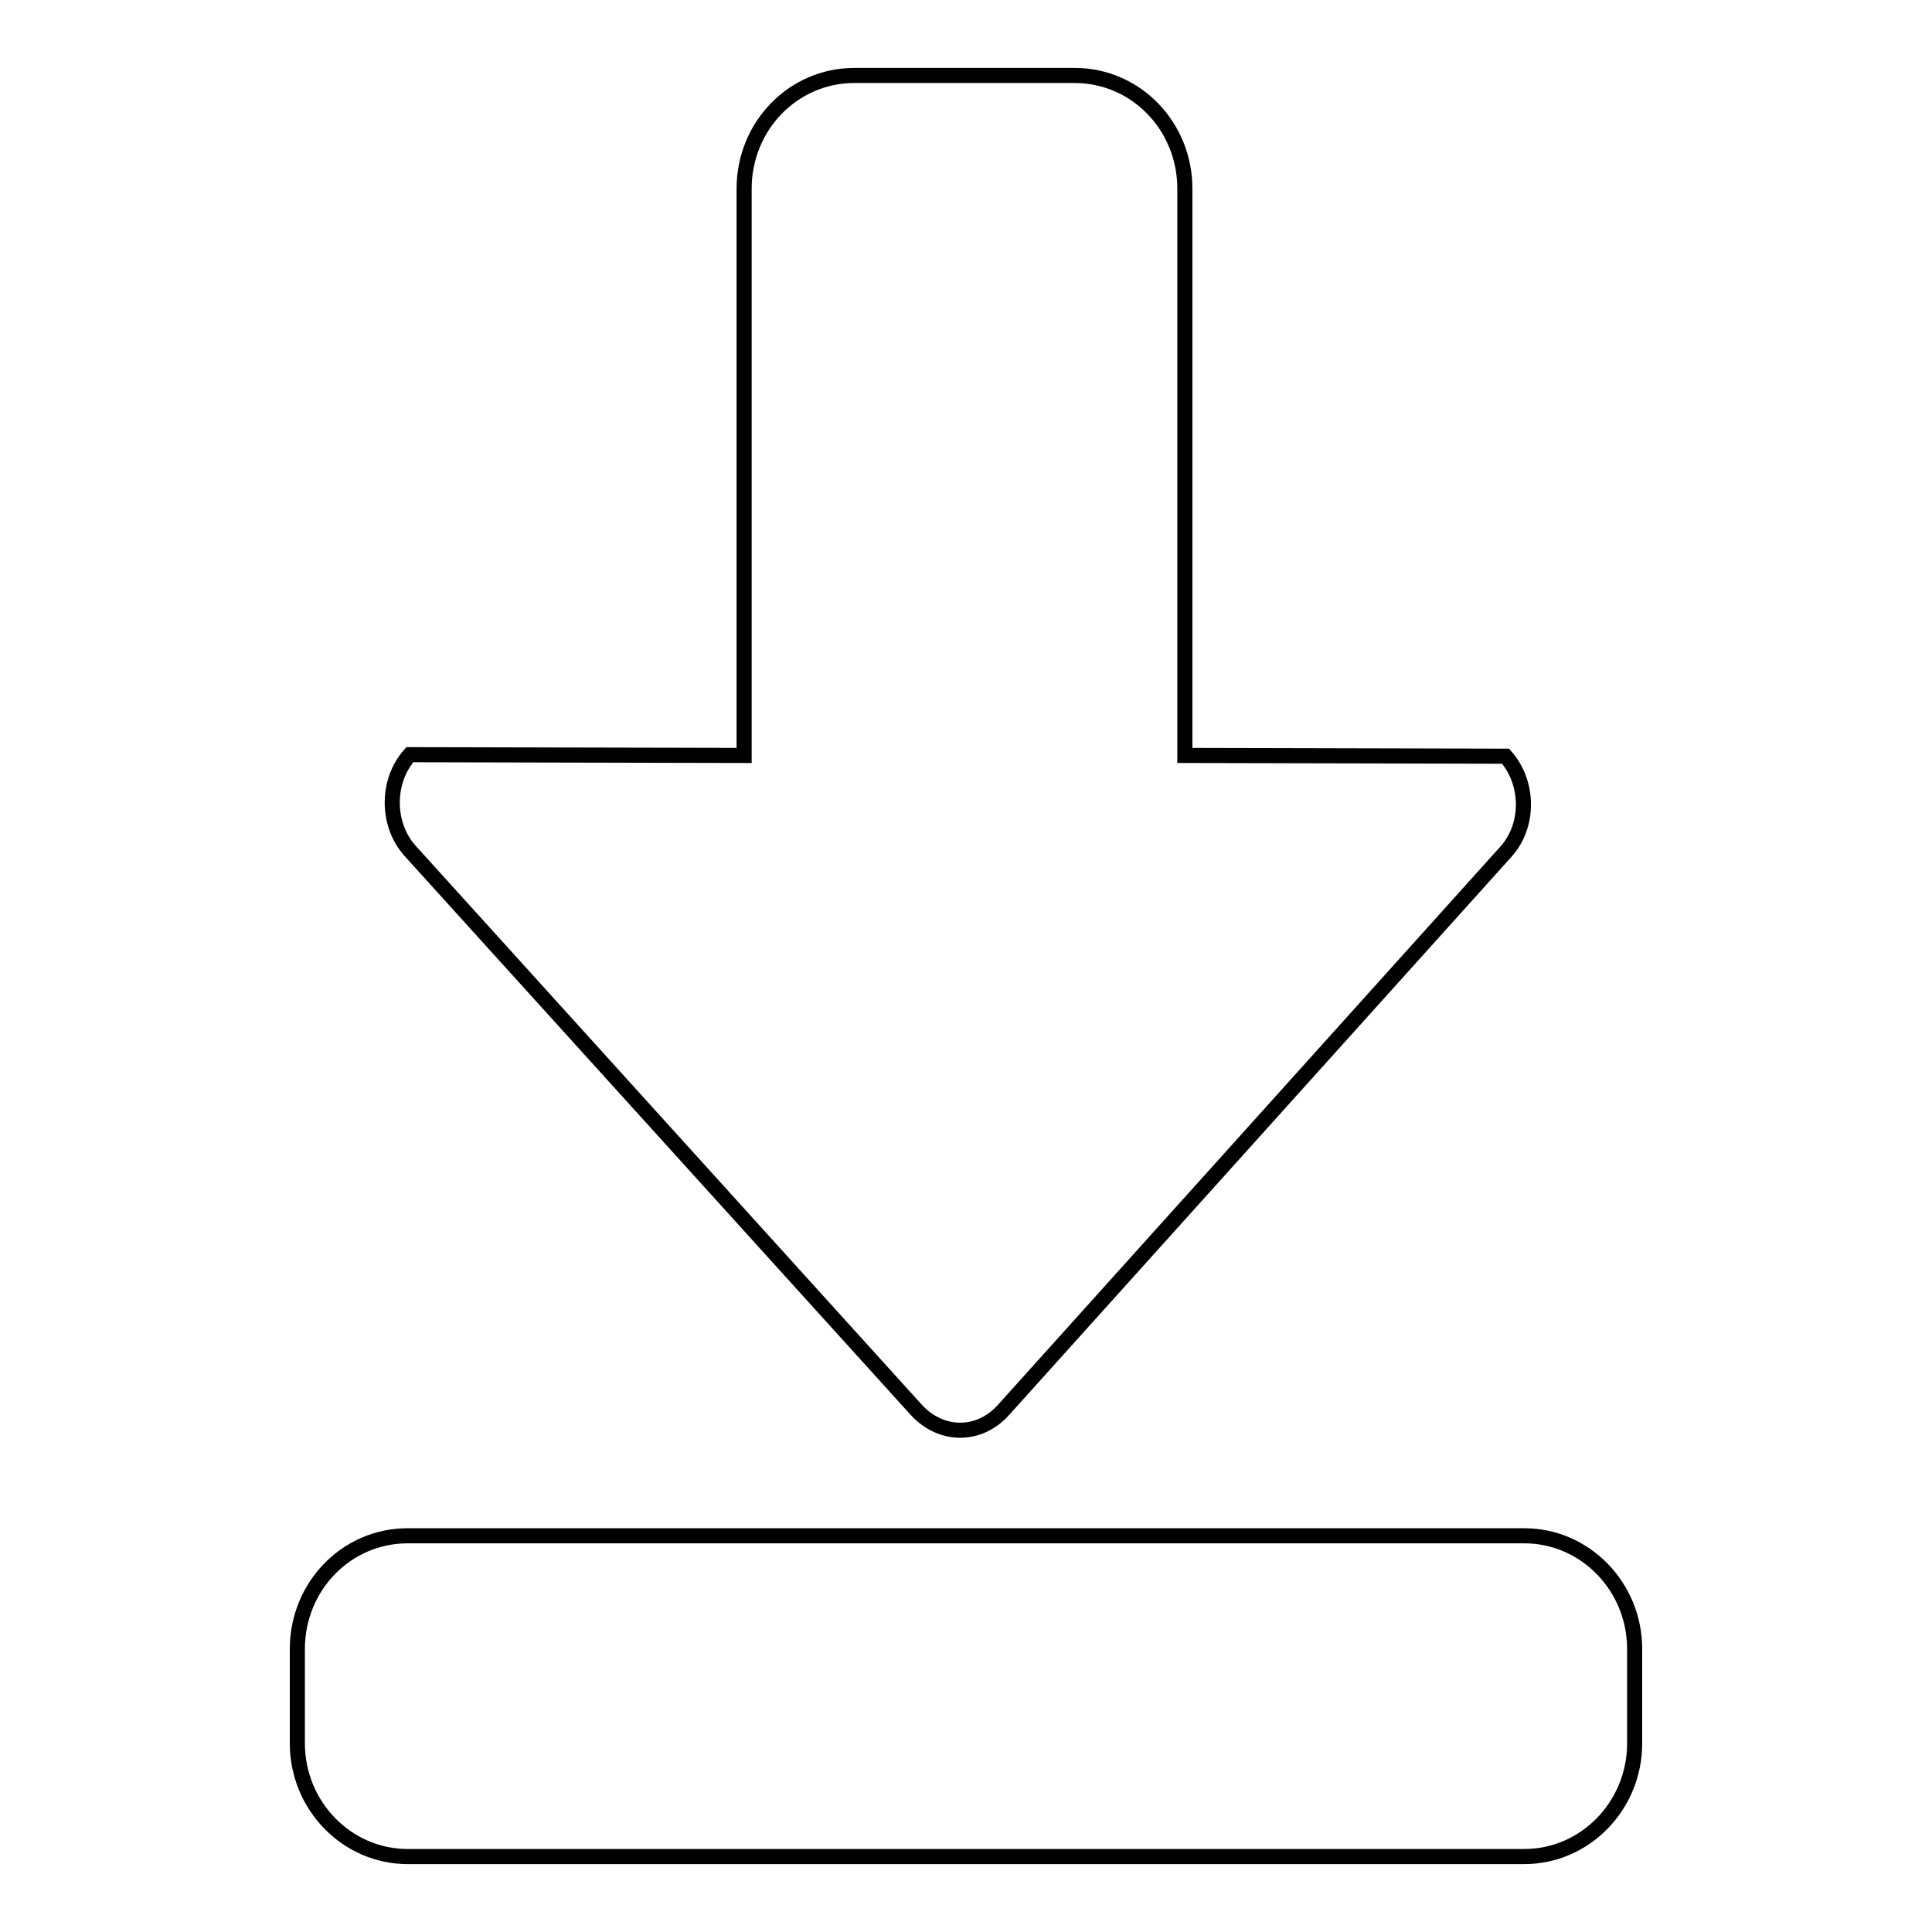 <?xml version="1.0" encoding="utf-8"?>
<!-- Svg Vector Icons : http://www.onlinewebfonts.com/icon -->
<!DOCTYPE svg PUBLIC "-//W3C//DTD SVG 1.1//EN" "http://www.w3.org/Graphics/SVG/1.1/DTD/svg11.dtd">
<svg version="1.1" xmlns="http://www.w3.org/2000/svg" xmlns:xlink="http://www.w3.org/1999/xlink" x="0px" y="0px" viewBox="0 0 256 256" enable-background="new 0 0 256 256" xml:space="preserve">
<g><g><path stroke-width="2" fill-opacity="0" stroke="#000000"  d="M132.9,186.9l66.6-74c3.2-3.5,3.1-9.2,0-12.7l-42.5-0.1V25c0-8.3-6.5-15-14.6-15h-29.2c-8.1,0-14.6,6.7-14.6,15v75.1L54.3,100c-3.1,3.5-3.1,9.2,0,12.7l67.1,74.1C124.7,190.4,129.7,190.4,132.9,186.9L132.9,186.9z"/><path stroke-width="2" fill-opacity="0" stroke="#000000"  d="M216.6,231c0,8.3-6.6,15-14.6,15H54c-8,0-14.6-6.7-14.6-15v-12.5c0-8.3,6.5-15,14.6-15h148c8,0,14.6,6.7,14.6,15L216.6,231L216.6,231z"/></g></g>
</svg>